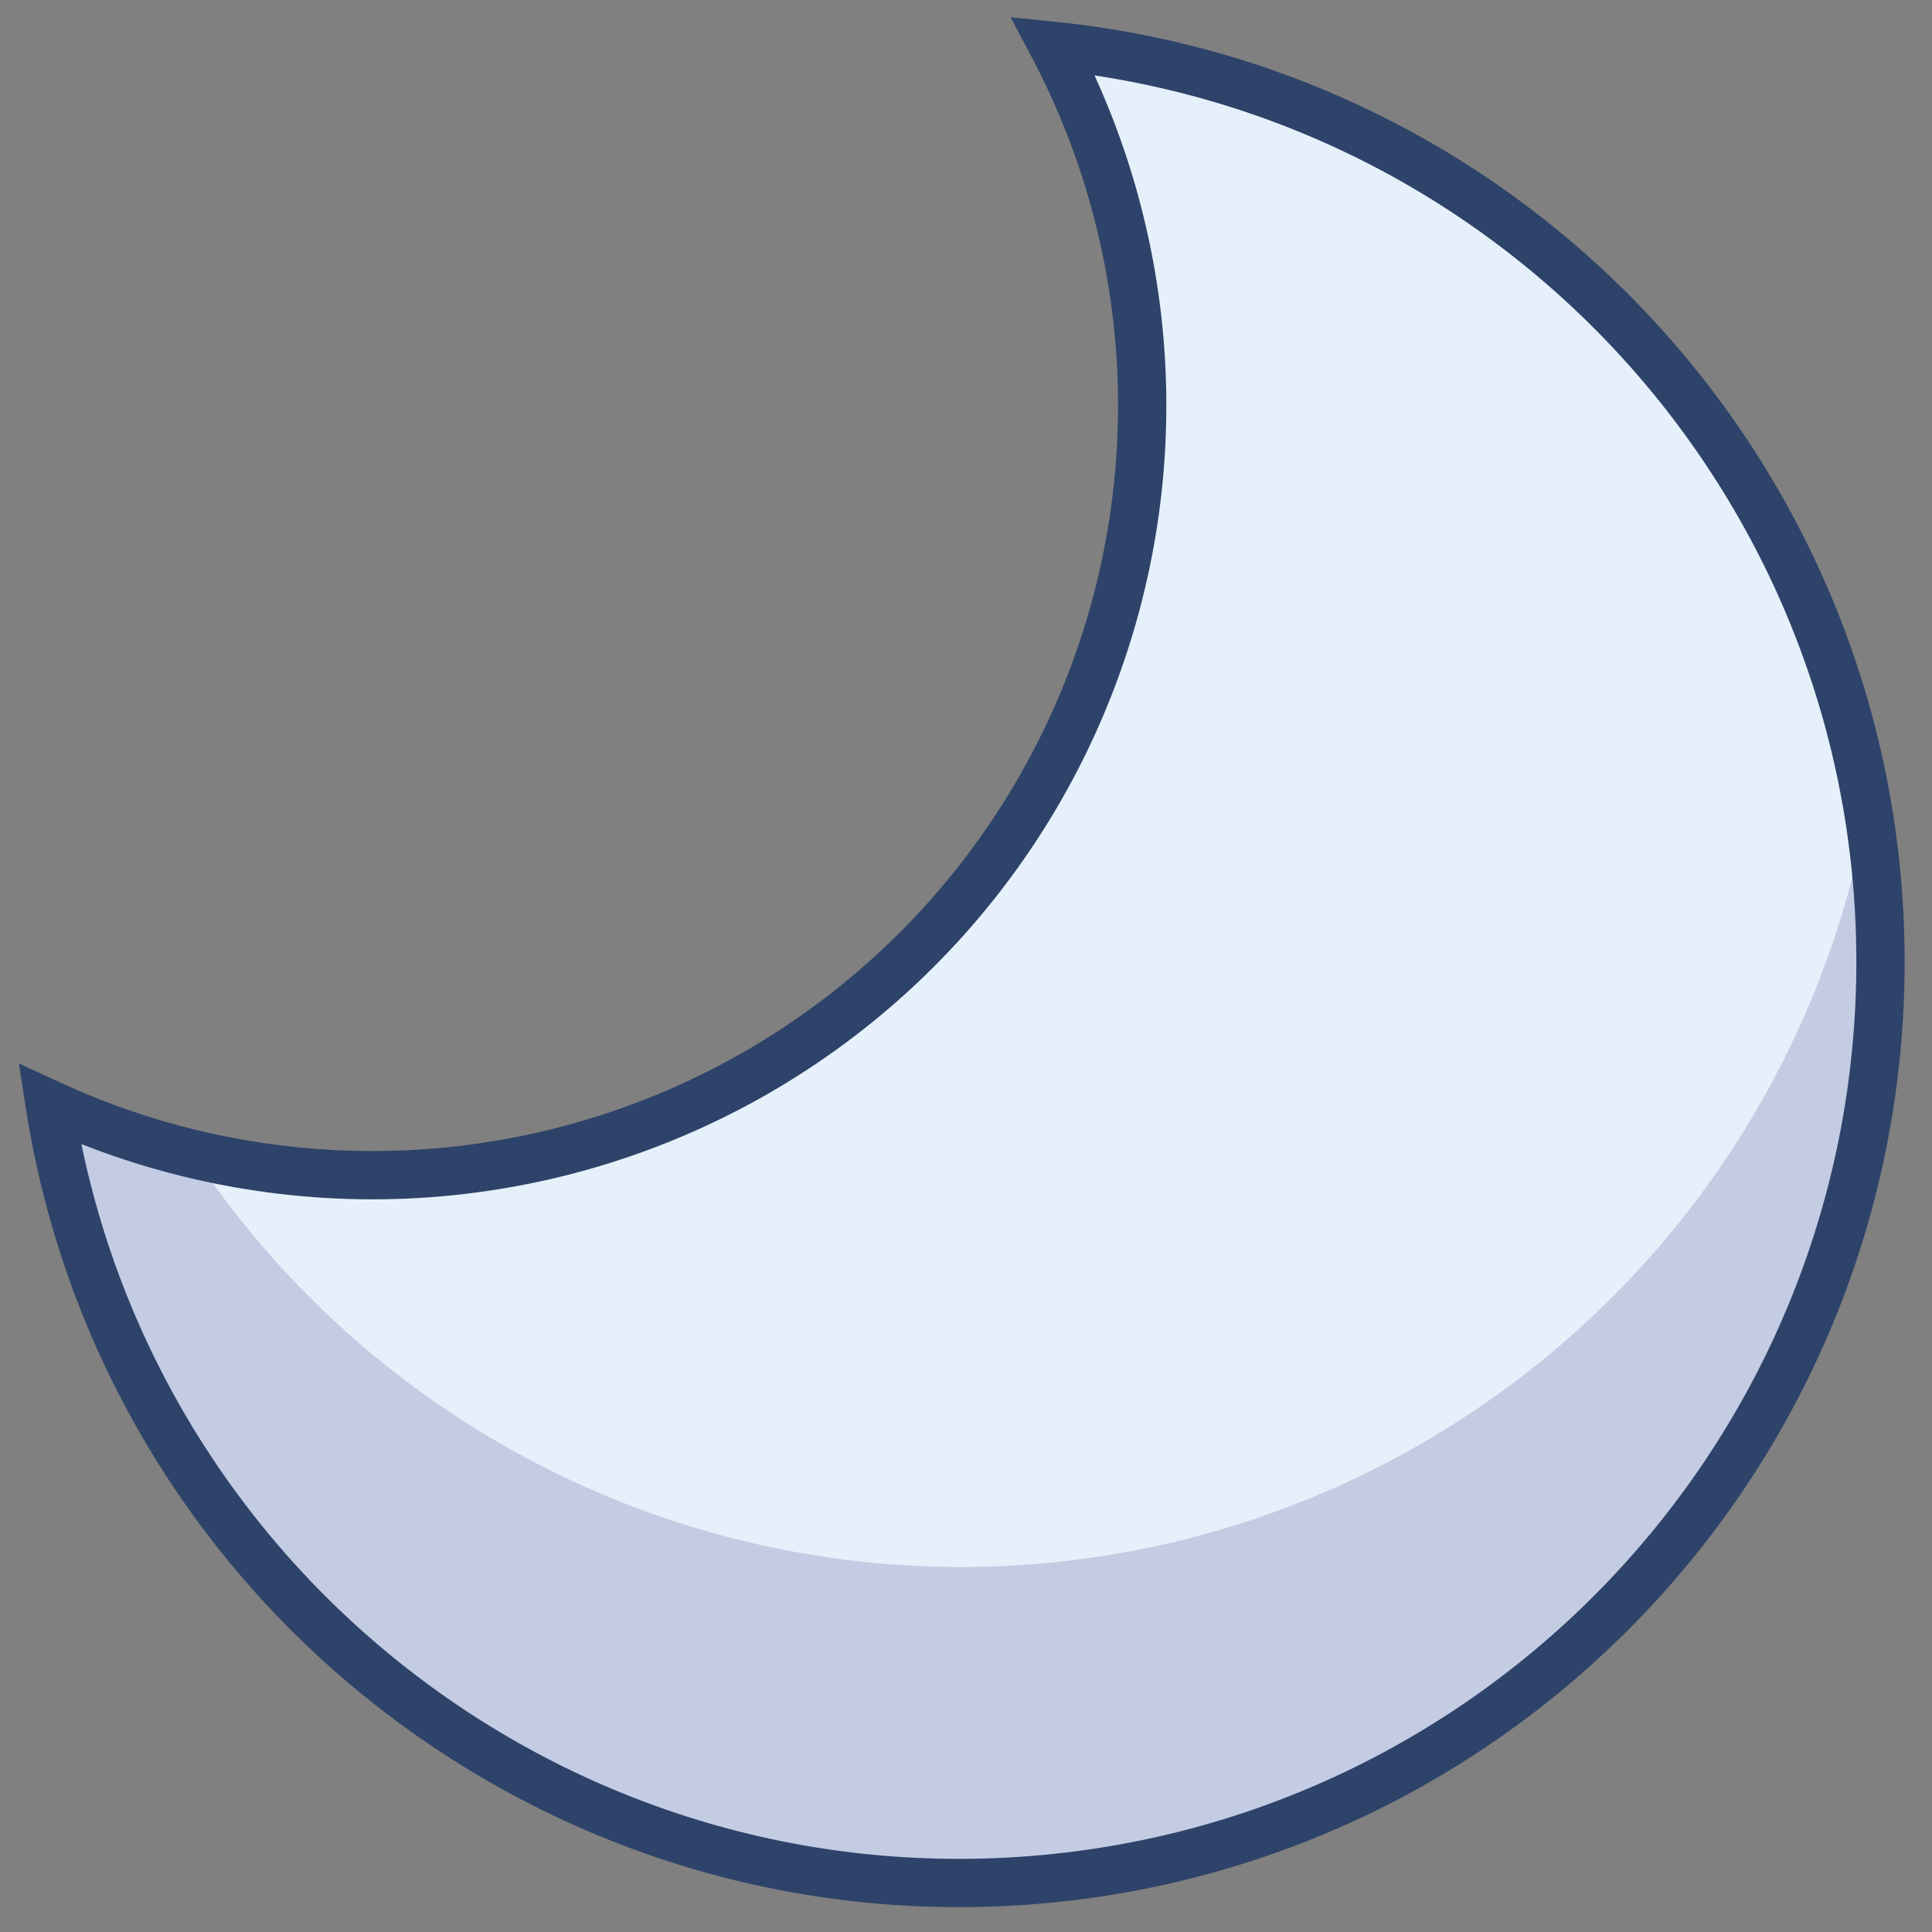 <svg xmlns="http://www.w3.org/2000/svg" fill="none" viewBox="0 0 40 40" class="w-[64px] md:w-[85px]"><rect x="0" y="0" width="40" height="40" fill="#808080" stroke="none"/><g clip-path="url(#i-1159601935__a)"><path fill="#E6F0FA" d="M21.802.949A15.937 15.937 0 0 1 1.028 22.862c1.528 9.78 10.287 16.764 20.161 16.077s17.582-8.817 17.742-18.714S31.65 1.954 21.802.949"></path><path fill="#000064" d="M19.905 32.443A19.07 19.07 0 0 1 4.063 24a16 16 0 0 1-3.035-1.138 19.088 19.088 0 1 0 37.66-6.26 19.07 19.07 0 0 1-18.783 15.841" opacity=".15"></path><path stroke="#2E4369" d="M21.802.949A15.937 15.937 0 0 1 1.028 22.862c1.528 9.78 10.287 16.764 20.161 16.077s17.582-8.817 17.742-18.714S31.65 1.954 21.802.949Z"></path></g><defs><clipPath id="i-1159601935__a"><path fill="#fff" d="M0 0h40v40H0z"></path></clipPath></defs></svg>